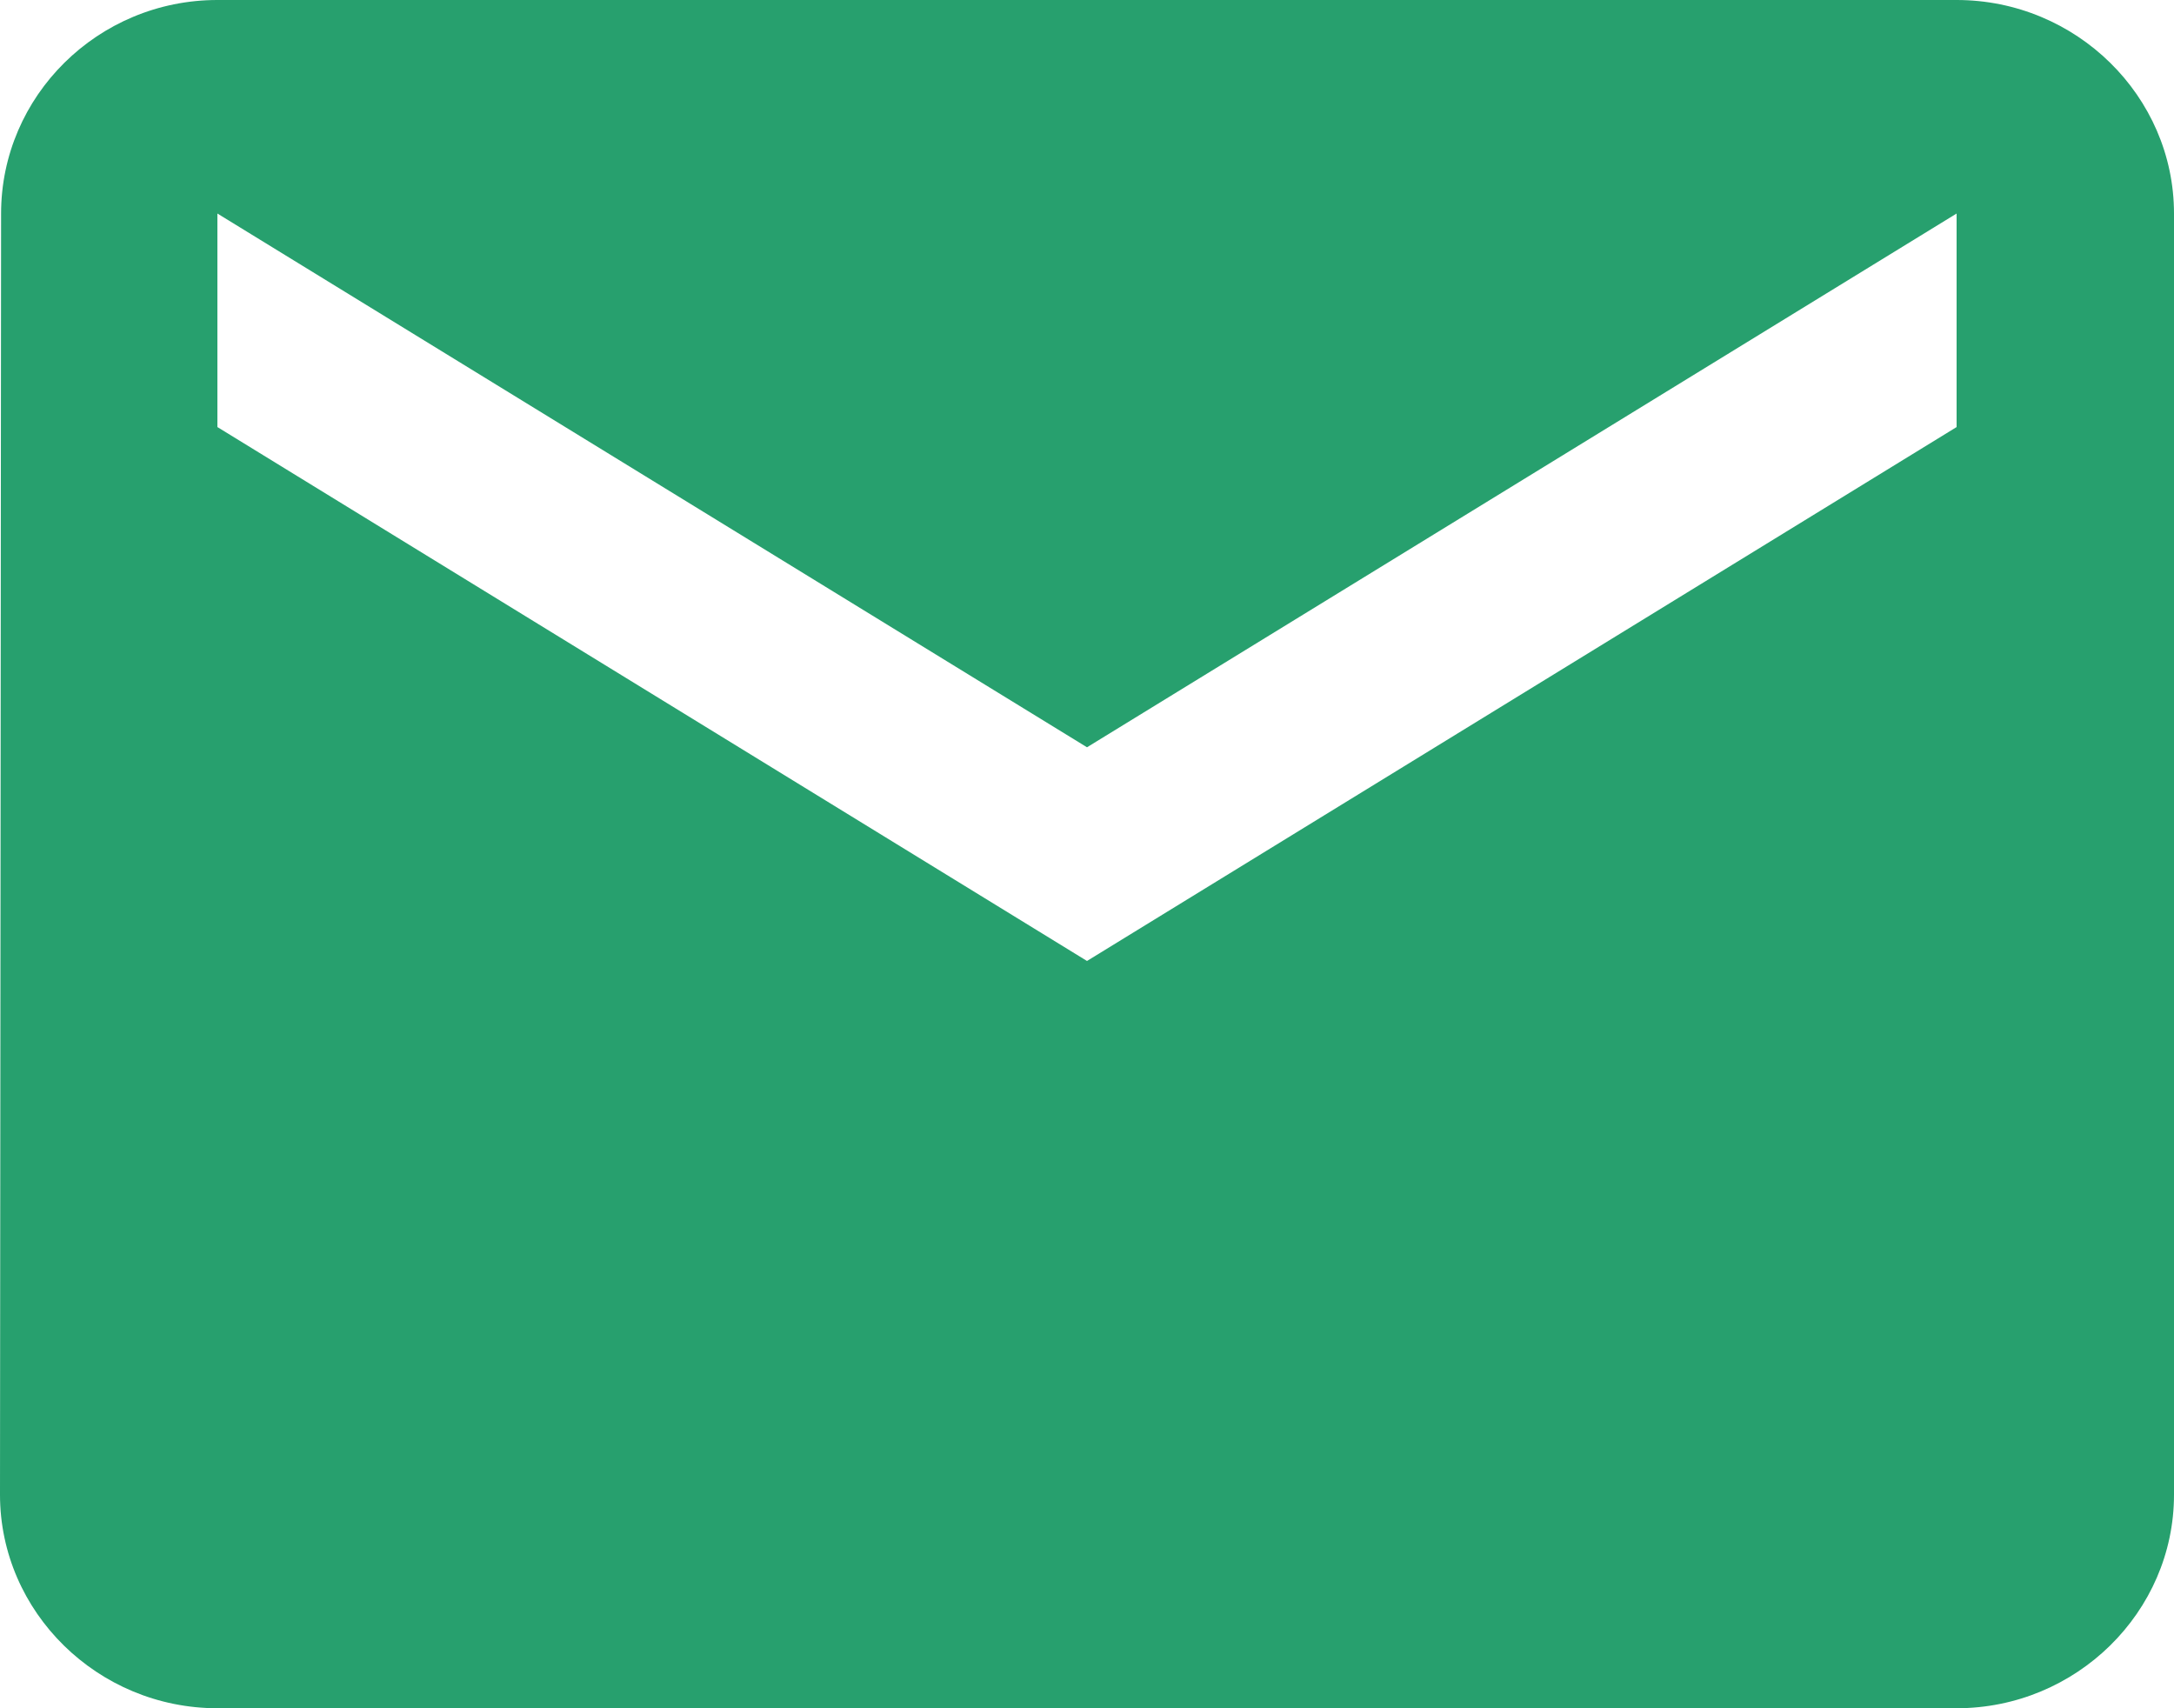 <?xml version="1.0" encoding="UTF-8"?> <svg xmlns="http://www.w3.org/2000/svg" width="14" height="11" viewBox="0 0 14 11" fill="none"><path d="M12.6 0H1.4C0.63 0 0.007 0.619 0.007 1.375L0 9.625C0 10.381 0.63 11 1.4 11H12.6C13.37 11 14 10.381 14 9.625V1.375C14 0.619 13.37 0 12.6 0ZM12.6 2.75L7 6.188L1.4 2.75V1.375L7 4.812L12.6 1.375V2.75Z" fill="#27A06E"></path></svg> 
